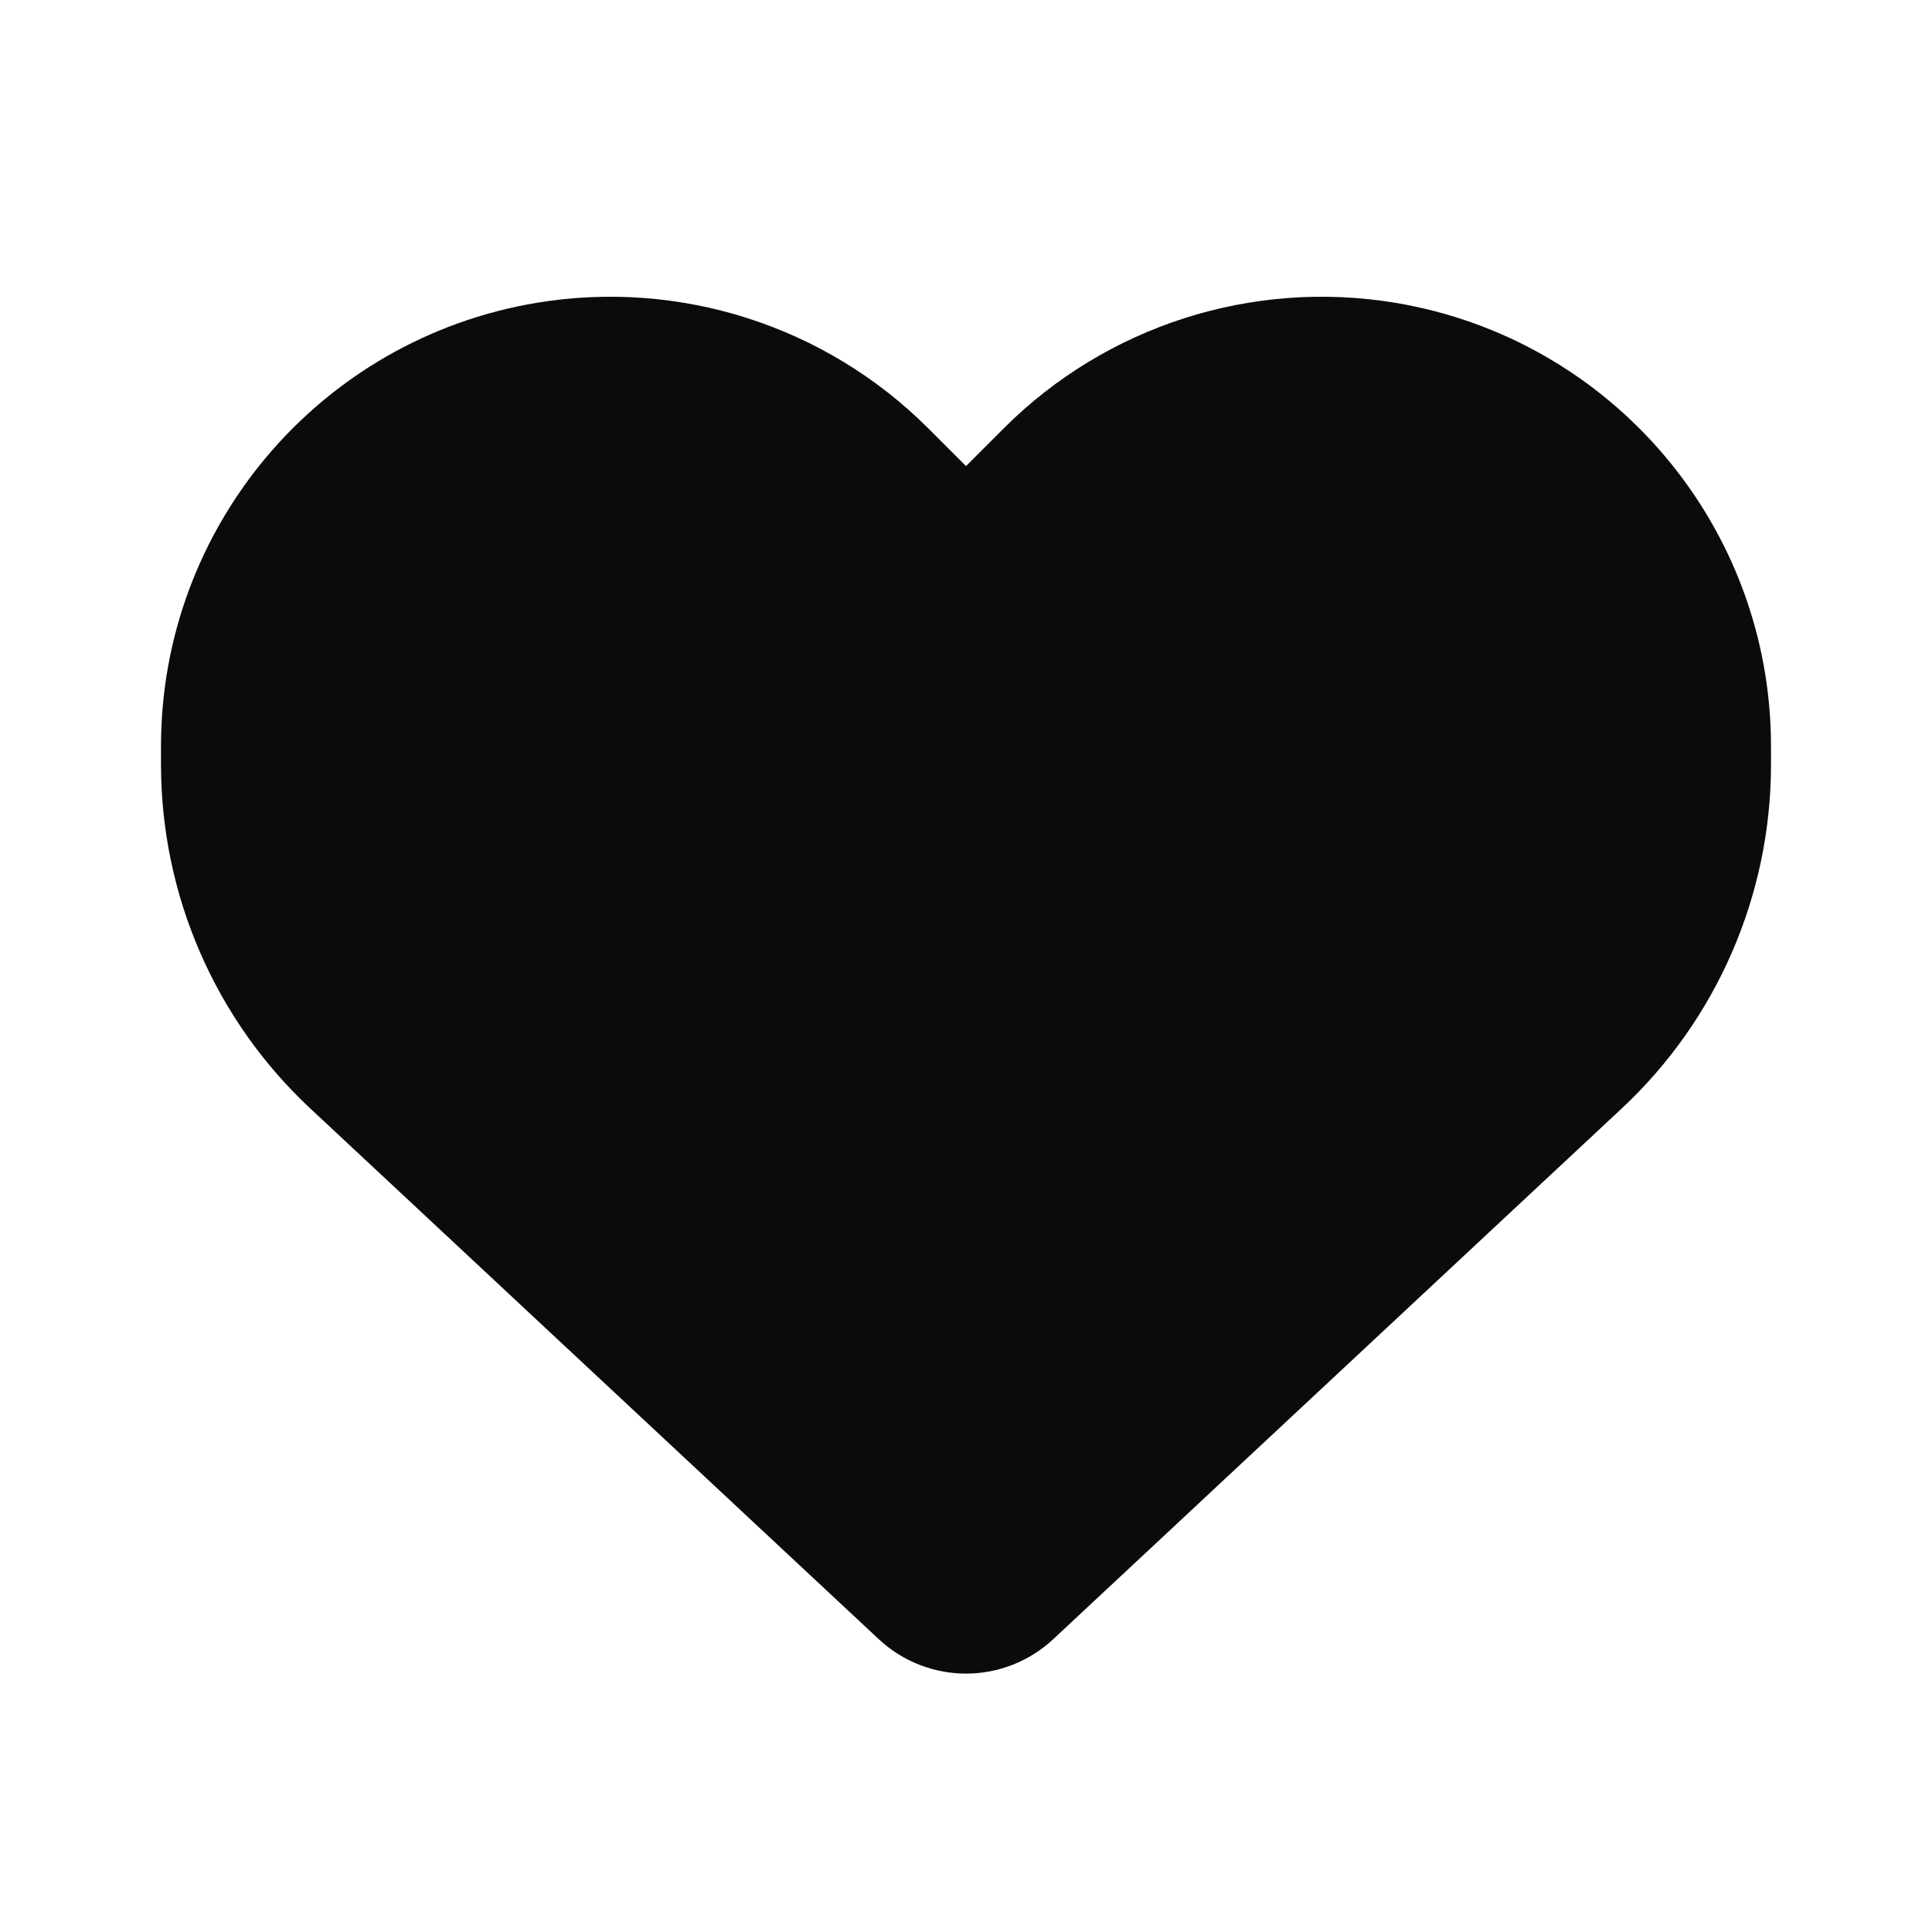<svg width="24" height="24" viewBox="0 0 24 24" fill="none" xmlns="http://www.w3.org/2000/svg">
<path d="M3.859 13.774L10.918 20.364C11.211 20.637 11.598 20.79 12 20.79C12.402 20.79 12.789 20.637 13.082 20.364L20.141 13.774C21.328 12.669 22 11.118 22 9.497V9.27C22 6.54 20.027 4.212 17.336 3.762C15.555 3.466 13.742 4.048 12.469 5.321L12 5.79L11.531 5.321C10.258 4.048 8.445 3.466 6.664 3.762C3.973 4.212 2 6.54 2 9.27V9.497C2 11.118 2.672 12.669 3.859 13.774Z" fill="#0B0A0C"/>
</svg>
